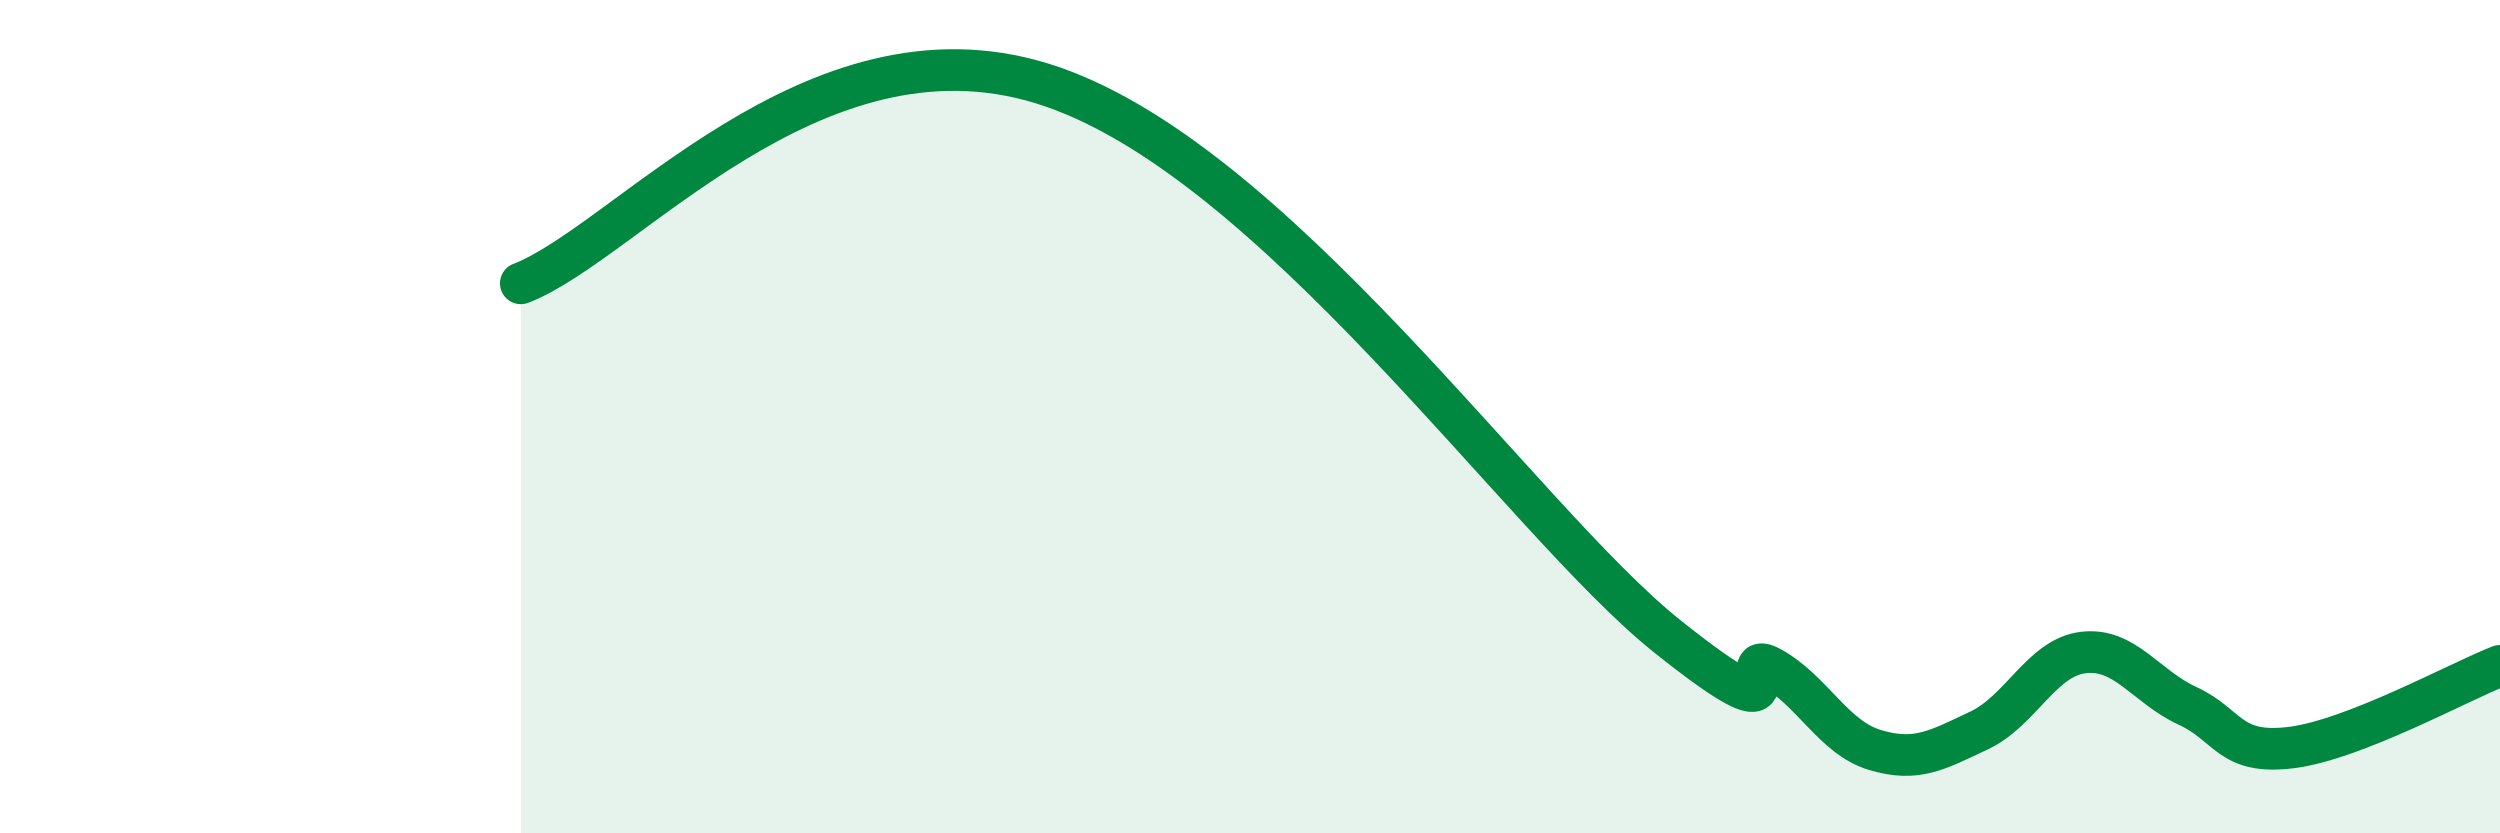 
    <svg width="60" height="20" viewBox="0 0 60 20" xmlns="http://www.w3.org/2000/svg">
      <path
        d="M 12.5,6.8 C 15,5.84 19.5,0.31 25,2 C 30.5,3.69 36.5,12.46 40,15.26 C 43.5,18.06 41.5,15.47 42.5,16.02 C 43.5,16.57 44,17.7 45,18 C 46,18.3 46.5,18 47.5,17.53 C 48.5,17.06 49,15.78 50,15.66 C 51,15.54 51.5,16.48 52.5,16.94 C 53.5,17.4 53.5,18.13 55,17.94 C 56.5,17.75 59,16.37 60,15.98L60 20L12.5 20Z"
        fill="#008740"
        opacity="0.1"
        stroke-linecap="round"
        stroke-linejoin="round"
      />
      <path
        d="M 12.5,6.8 C 15,5.84 19.5,0.31 25,2 C 30.5,3.69 36.5,12.46 40,15.26 C 43.5,18.06 41.5,15.47 42.5,16.02 C 43.5,16.57 44,17.7 45,18 C 46,18.3 46.5,18 47.5,17.53 C 48.5,17.06 49,15.78 50,15.66 C 51,15.54 51.5,16.48 52.5,16.94 C 53.5,17.4 53.5,18.13 55,17.94 C 56.5,17.75 59,16.37 60,15.98"
        stroke="#008740"
        stroke-width="1"
        fill="none"
        stroke-linecap="round"
        stroke-linejoin="round"
      />
    </svg>
  